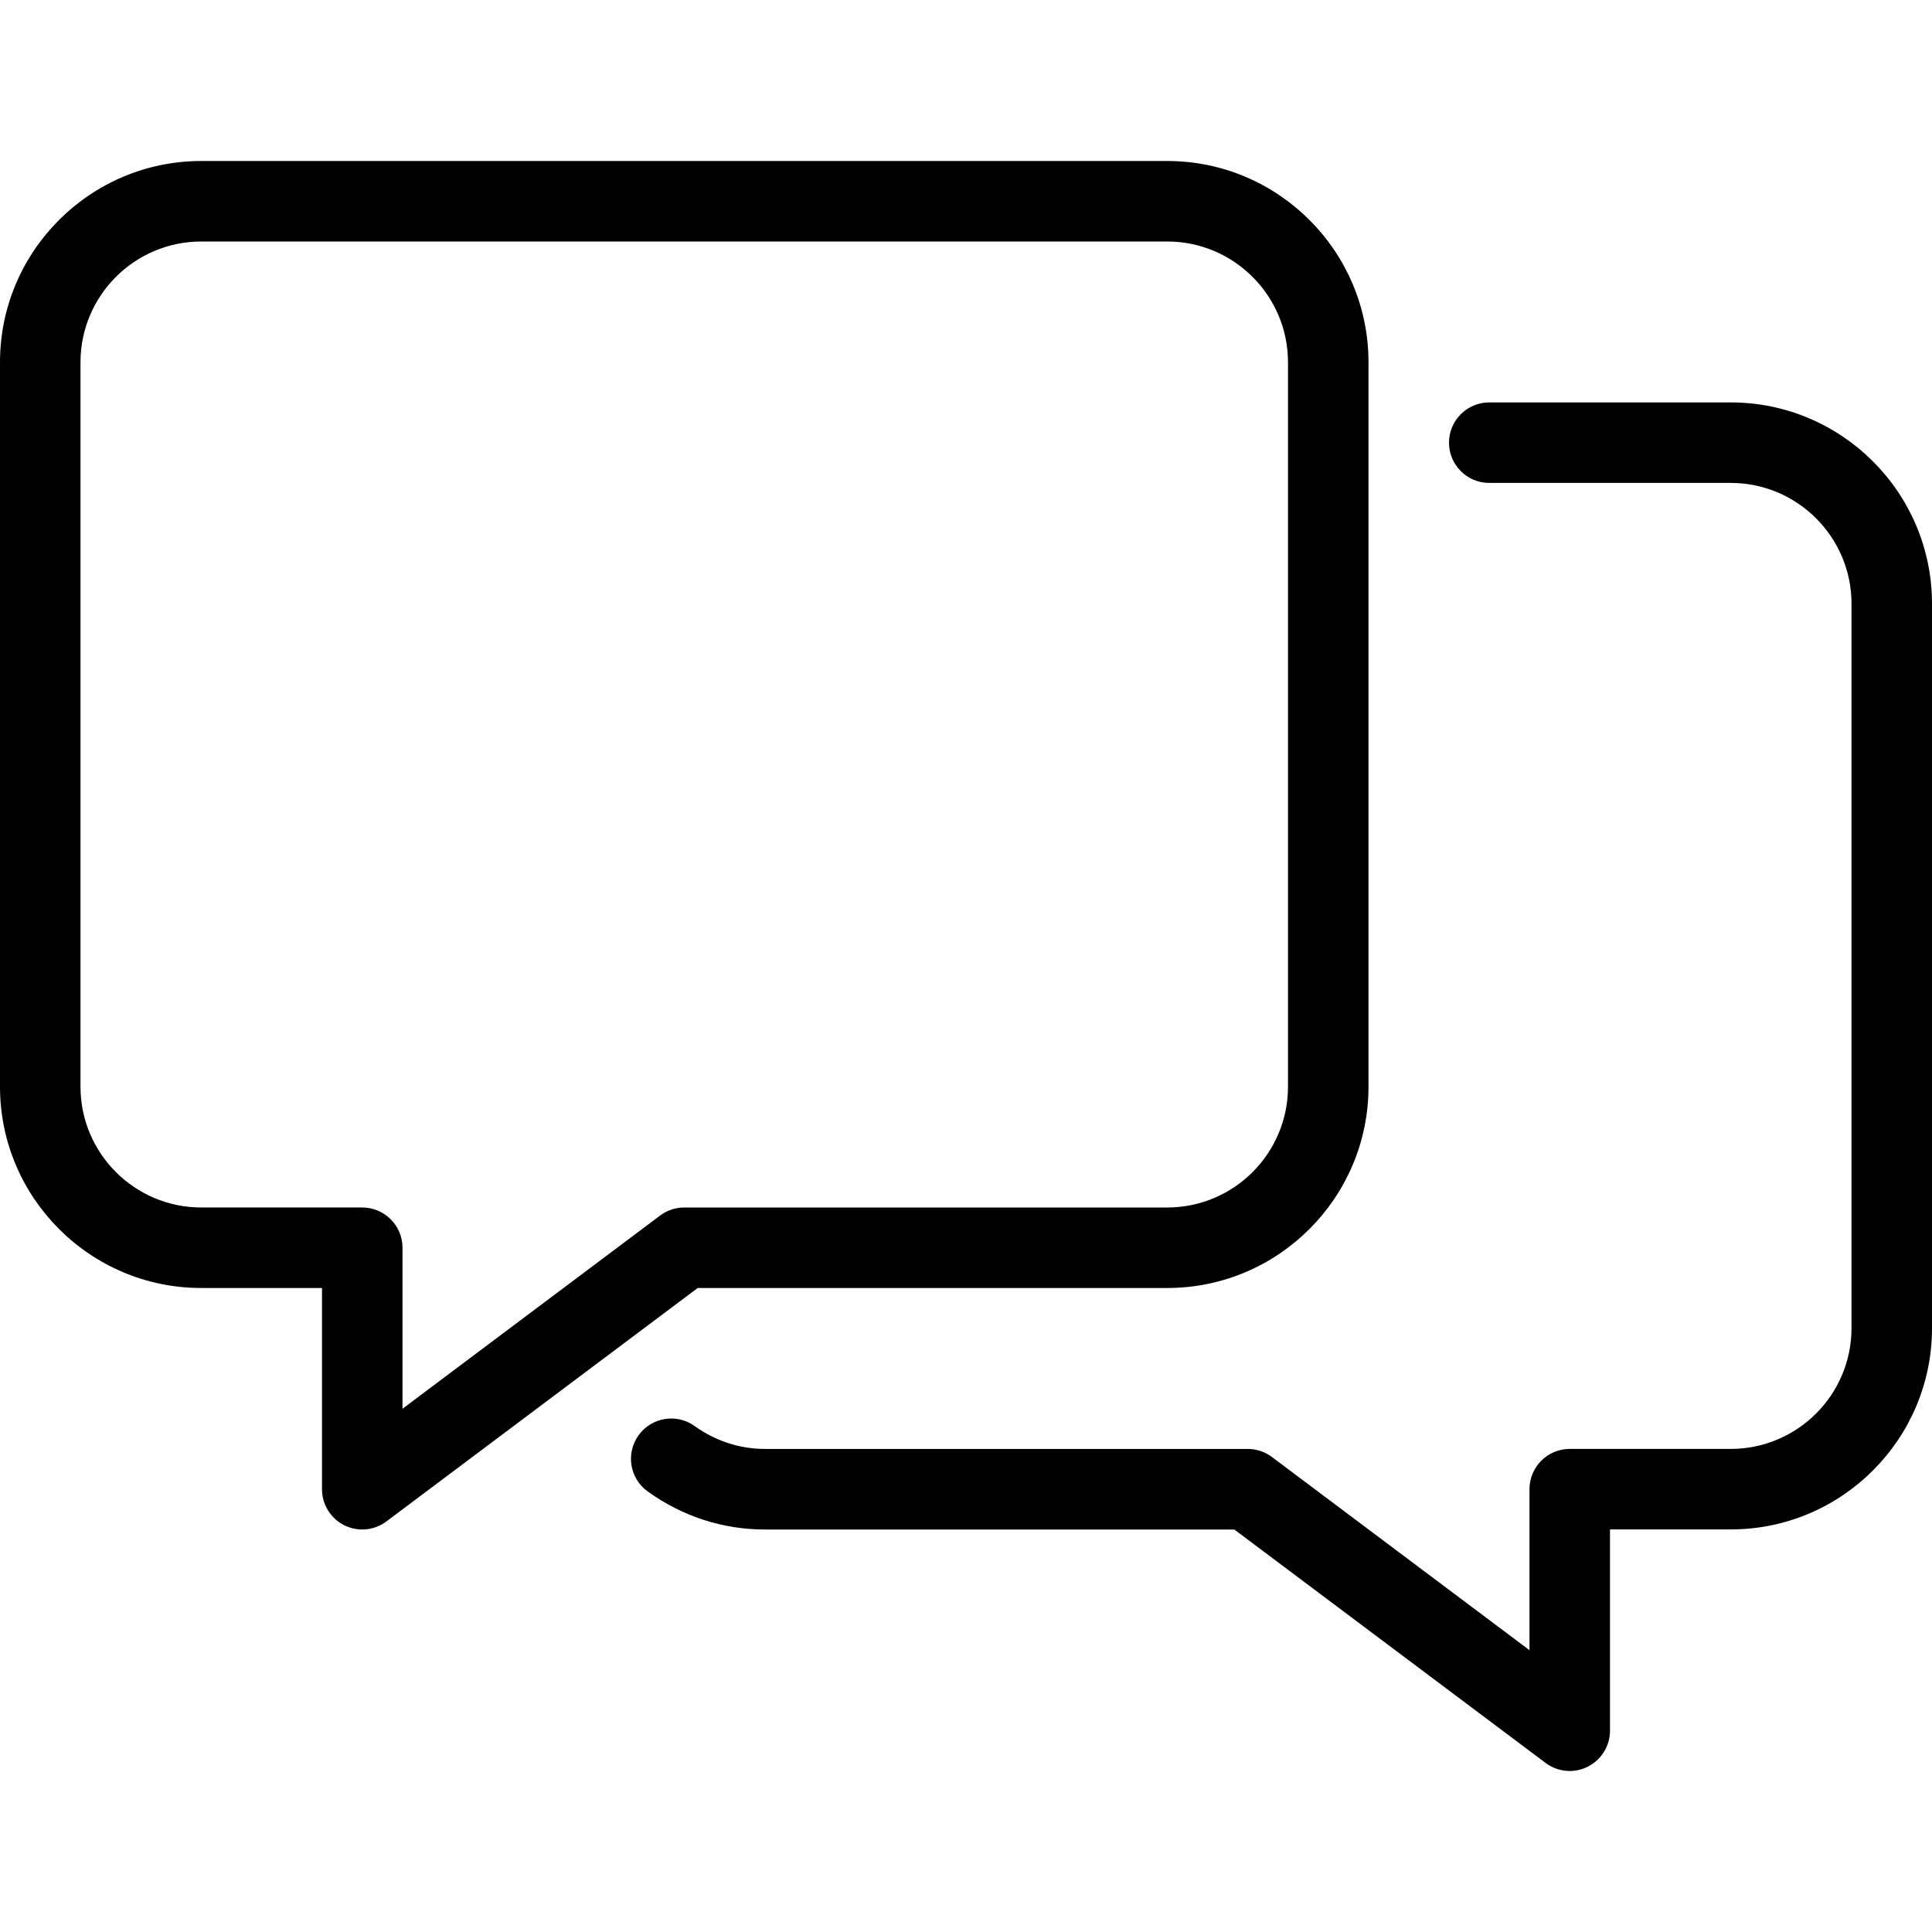 <?xml version="1.0" encoding="iso-8859-1"?>
<!-- Uploaded to: SVG Repo, www.svgrepo.com, Generator: SVG Repo Mixer Tools -->
<svg fill="#000000" height="800px" width="800px" version="1.1" id="Layer_1" xmlns="http://www.w3.org/2000/svg" xmlns:xlink="http://www.w3.org/1999/xlink" 
	 viewBox="0 0 512 512" xml:space="preserve">
<g>
	<g>
		<g>
			<path d="M458.667,106.645h-64c-5.888,0-10.667,4.779-10.667,10.667s4.779,10.667,10.667,10.667h64c17.643,0,32,14.357,32,32v192
				c0,17.643-14.357,32-32,32H416c-5.888,0-10.667,4.779-10.667,10.667v42.667l-68.267-51.2c-1.835-1.387-4.096-2.133-6.4-2.133
				h-128c-6.613,0-13.035-2.091-18.581-6.059c-4.736-3.435-11.435-2.347-14.869,2.453c-3.435,4.8-2.347,11.456,2.453,14.891
				c9.173,6.592,19.883,10.069,30.997,10.069h124.437L409.6,467.2c1.877,1.408,4.139,2.133,6.4,2.133
				c1.621,0,3.264-0.384,4.779-1.152c3.605-1.813,5.888-5.504,5.888-9.536v-53.333h32c29.419,0,53.333-23.936,53.333-53.333v-192
				C512,130.581,488.085,106.645,458.667,106.645z"/>
			<path d="M309.333,341.333c29.419,0,53.333-23.936,53.333-53.333V96c0-29.397-23.915-53.333-53.333-53.333h-256
				C23.915,42.667,0,66.603,0,96v192c0,29.397,23.915,53.333,53.333,53.333h32v53.333c0,4.032,2.283,7.723,5.888,9.536
				c1.515,0.747,3.157,1.131,4.779,1.131c2.261,0,4.523-0.725,6.4-2.133l82.496-61.867H309.333z M174.933,322.133l-68.267,51.2
				v-42.667c0-5.888-4.779-10.667-10.667-10.667H53.333c-17.643,0-32-14.357-32-32V96c0-17.643,14.357-32,32-32h256
				c17.643,0,32,14.357,32,32v192c0,17.643-14.357,32-32,32h-128C179.008,320,176.768,320.747,174.933,322.133z"/>
		</g>
	</g>
</g>
</svg>